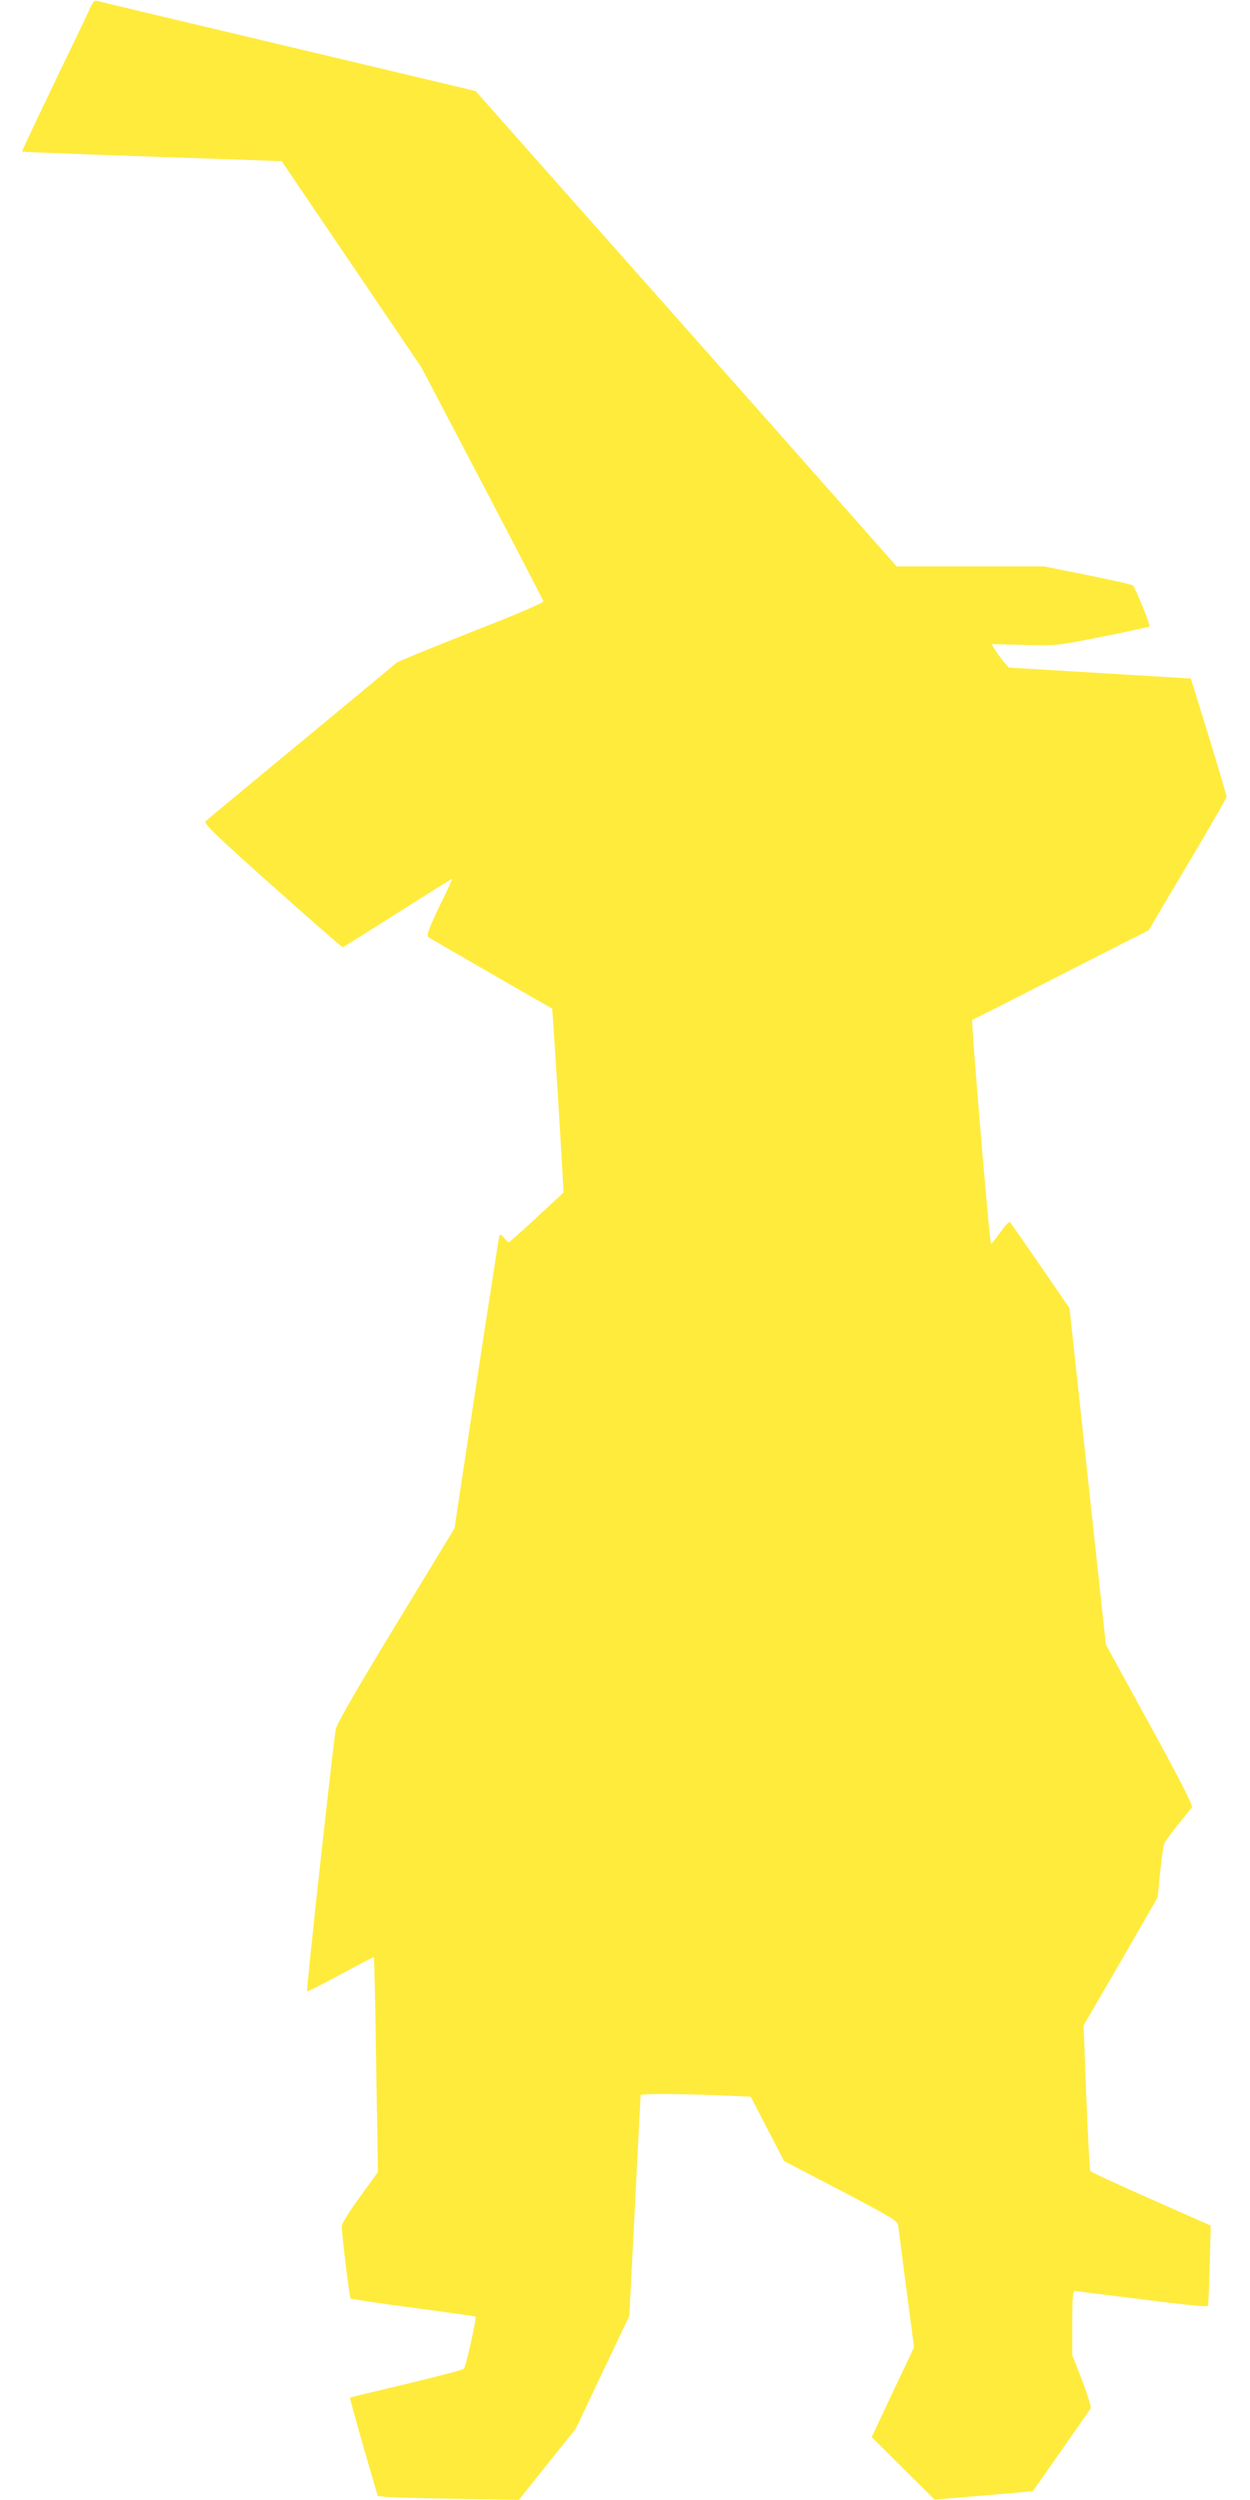 <?xml version="1.0" standalone="no"?>
<!DOCTYPE svg PUBLIC "-//W3C//DTD SVG 20010904//EN"
 "http://www.w3.org/TR/2001/REC-SVG-20010904/DTD/svg10.dtd">
<svg version="1.0" xmlns="http://www.w3.org/2000/svg"
 width="640pt" height="1280pt" viewBox="0 0 640 1280"
 preserveAspectRatio="xMidYMid meet">
<g transform="translate(0,1280) scale(0.1,-0.1)"
fill="#ffeb3b" stroke="none">
<path d="M461 12758 c-10 -24 -94 -198 -185 -387 -91 -190 -165 -346 -163
-347 2 -3 365 -16 986 -37 l343 -12 358 -528 357 -527 311 -593 c171 -326 312
-598 314 -605 2 -8 -123 -62 -366 -157 -203 -80 -376 -151 -385 -158 -9 -8
-230 -191 -491 -407 -261 -216 -481 -398 -488 -405 -11 -10 53 -72 341 -329
195 -174 358 -316 361 -316 3 0 129 79 280 175 152 96 277 175 280 175 2 0
-12 -33 -31 -72 -84 -172 -102 -217 -90 -226 7 -5 152 -89 322 -187 171 -98
311 -179 312 -179 2 -2 50 -765 55 -881 l3 -61 -137 -127 c-75 -70 -139 -127
-143 -127 -4 0 -15 10 -25 23 -15 18 -20 19 -24 7 -2 -8 -55 -348 -117 -755
l-112 -740 -300 -494 c-199 -327 -303 -507 -308 -535 -12 -62 -152 -1337 -147
-1342 3 -2 80 37 172 87 92 50 169 90 170 88 2 -2 8 -251 12 -552 l9 -548 -92
-127 c-59 -80 -93 -136 -93 -152 0 -43 39 -362 45 -368 3 -3 147 -25 321 -48
173 -23 317 -43 319 -45 6 -7 -50 -258 -60 -267 -6 -6 -138 -40 -295 -78 -157
-37 -286 -68 -288 -70 -2 -1 30 -115 69 -253 l73 -250 40 -5 c23 -3 186 -7
362 -10 l321 -5 145 182 146 182 137 289 137 288 29 562 c15 308 29 564 29
569 0 8 220 7 424 -2 l140 -6 85 -165 86 -165 290 -151 c246 -129 290 -155
293 -175 2 -13 21 -160 42 -325 l40 -302 -109 -230 -108 -230 161 -160 161
-160 252 21 251 22 144 205 c79 113 147 211 152 218 4 7 -14 67 -43 143 l-51
131 0 164 c0 125 3 164 13 164 6 -1 162 -20 346 -43 219 -28 334 -39 336 -33
2 6 6 101 9 211 l5 200 -305 135 c-168 74 -308 139 -311 144 -4 5 -13 175 -21
378 l-14 368 190 327 189 328 13 130 c7 72 17 139 23 150 6 11 37 54 70 95 33
41 65 80 70 87 6 8 -65 147 -216 422 l-225 411 -93 861 -93 861 -149 217 c-82
119 -152 220 -156 224 -4 4 -27 -20 -50 -53 -24 -34 -45 -60 -47 -57 -8 7
-103 1142 -96 1145 4 1 209 105 455 231 l448 228 199 336 c110 185 200 341
200 348 0 6 -41 145 -91 308 l-92 297 -466 28 -466 28 -27 31 c-15 18 -34 45
-44 61 l-17 28 164 -4 c164 -5 164 -5 402 42 131 26 240 50 243 53 5 5 -72
195 -85 209 -4 5 -108 28 -231 53 l-224 45 -378 0 -377 0 -604 683 c-332 375
-817 922 -1078 1216 l-474 535 -959 228 c-527 125 -967 230 -977 233 -15 5
-23 -3 -38 -37z"/>
</g>
</svg>
